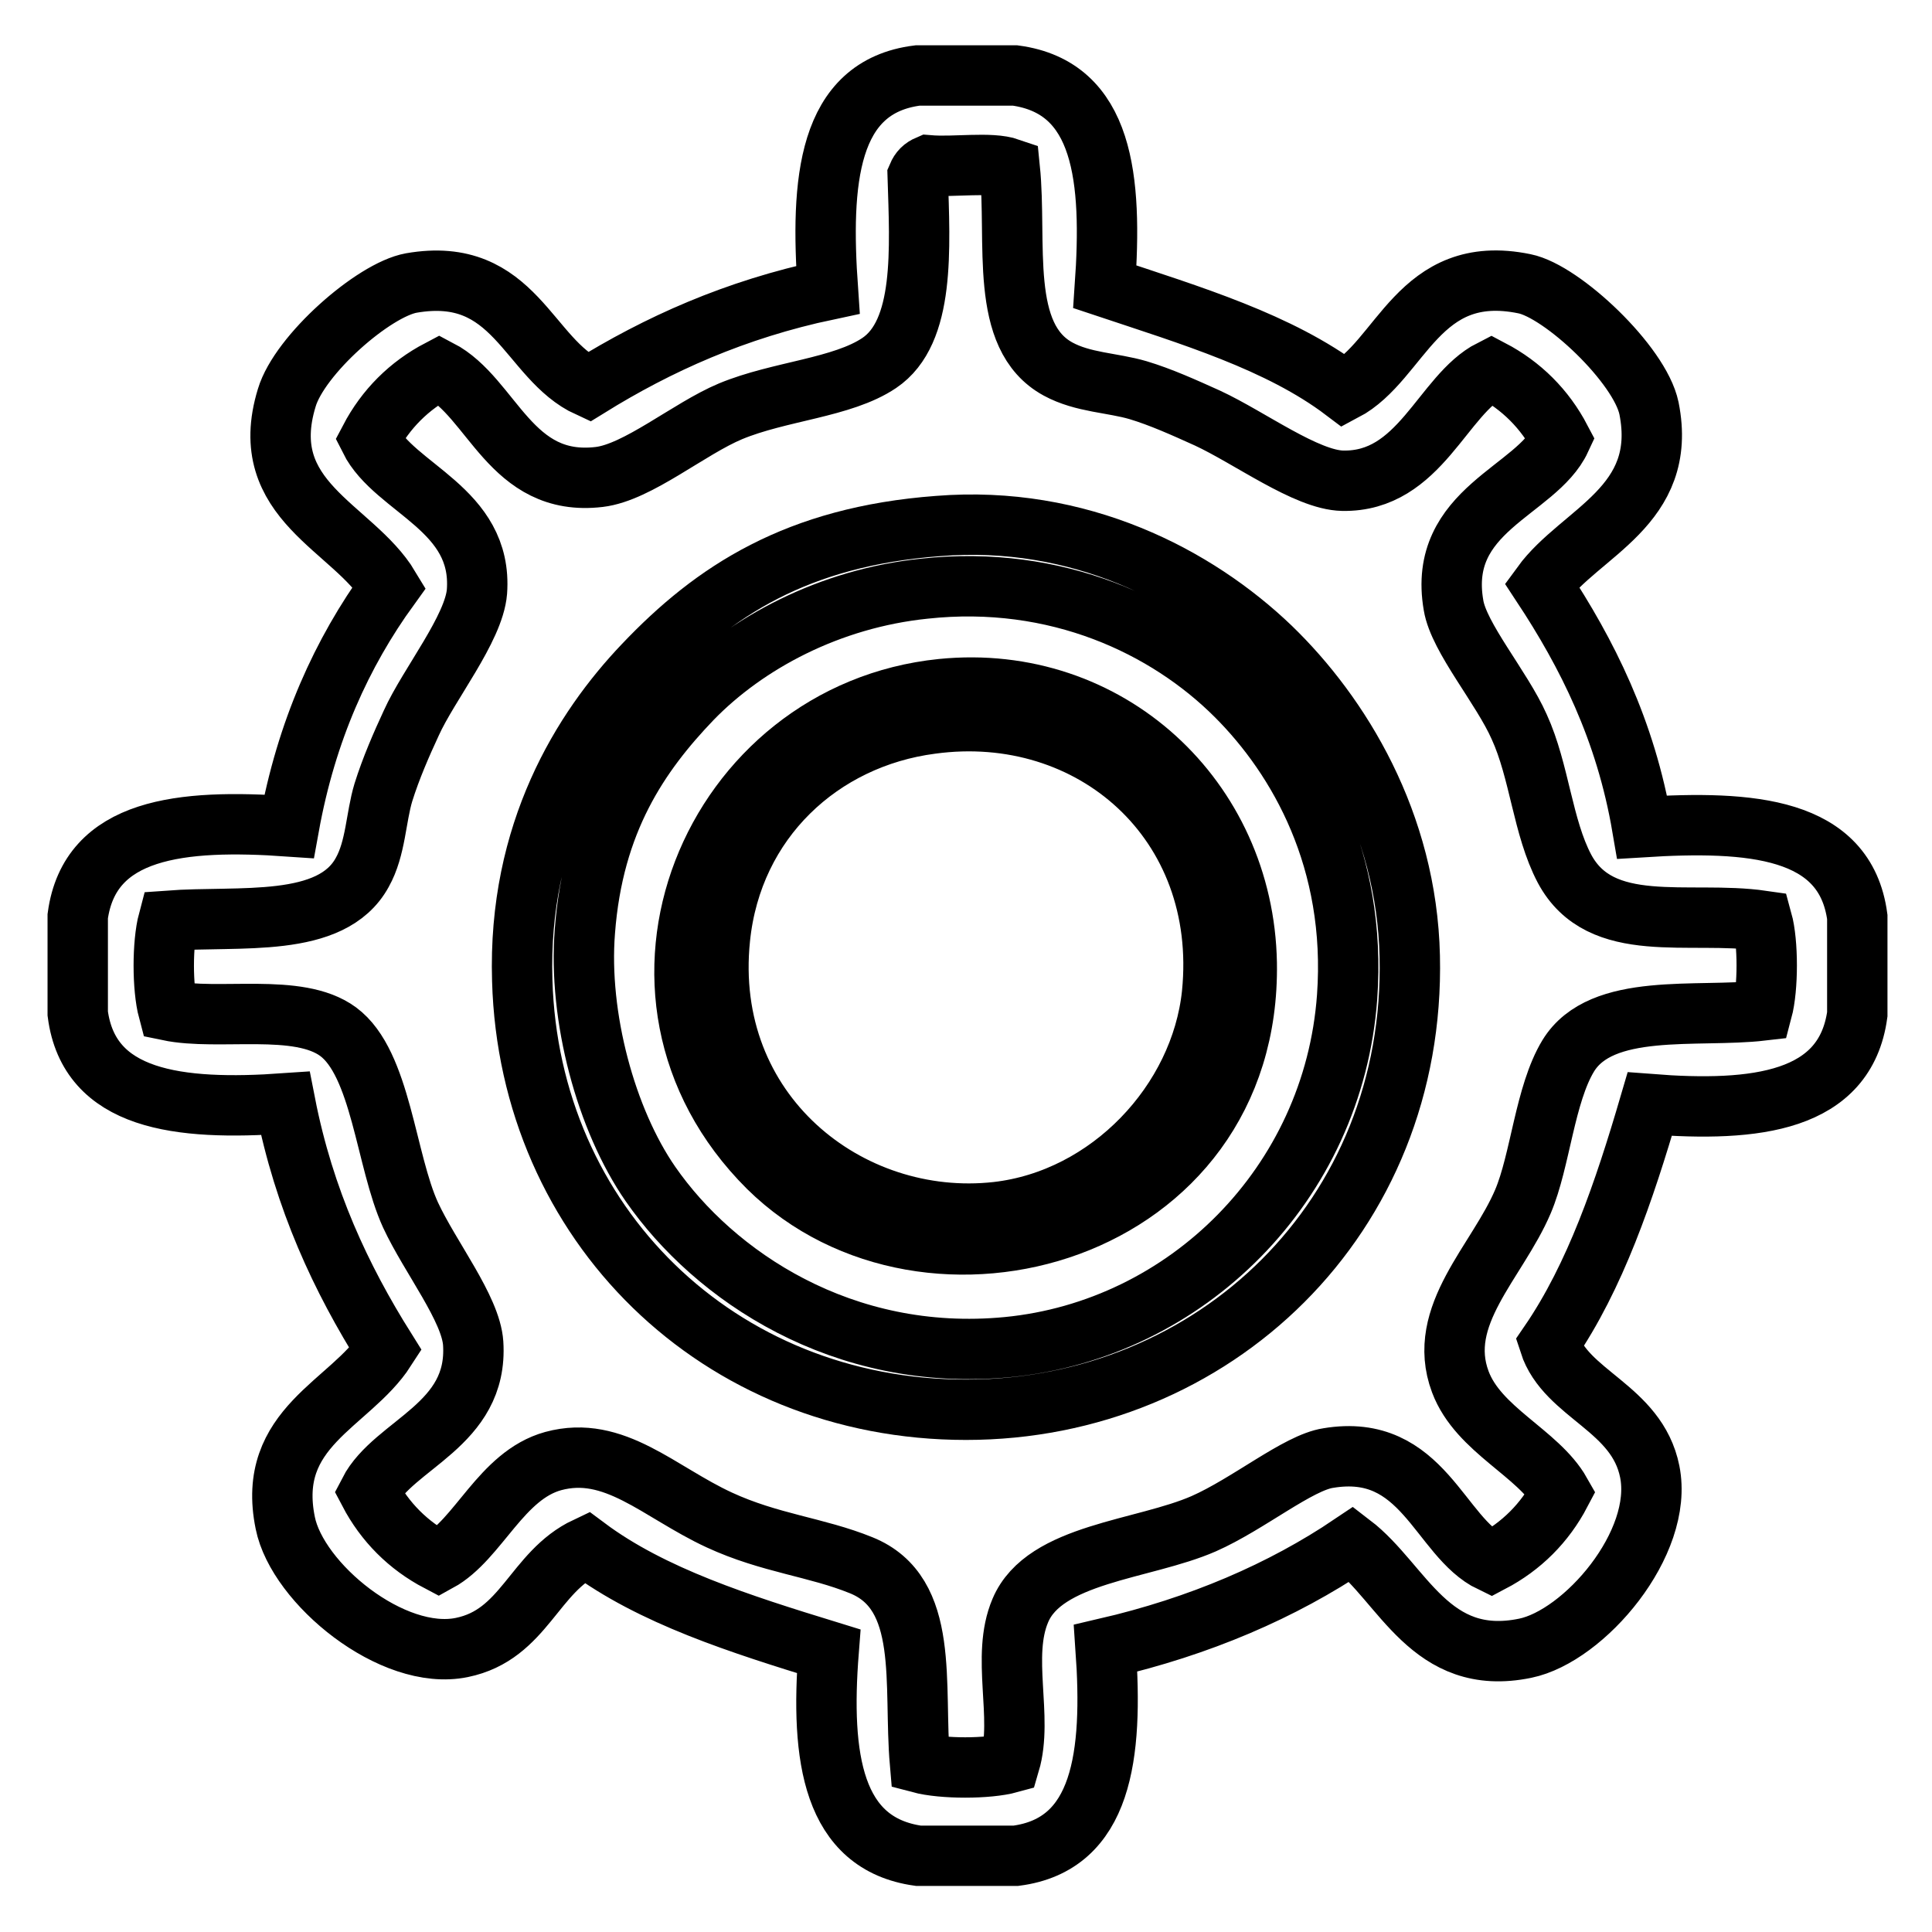 <?xml version="1.0" encoding="utf-8"?>
<!-- Svg Vector Icons : http://www.onlinewebfonts.com/icon -->
<!DOCTYPE svg PUBLIC "-//W3C//DTD SVG 1.1//EN" "http://www.w3.org/Graphics/SVG/1.1/DTD/svg11.dtd">
<svg version="1.1" xmlns="http://www.w3.org/2000/svg" xmlns:xlink="http://www.w3.org/1999/xlink" x="0px" y="0px" viewBox="0 0 256 256" enable-background="new 0 0 256 256" xml:space="preserve">
<g> <path stroke-width="8" fill-opacity="0" stroke="#000000"  d="M121.6,10h12.9c11.8,1.6,12.9,13.7,11.9,28c11.4,3.8,23.1,7.3,31.7,13.8c7.6-4,9.8-17.1,23.9-14.2 c5,1,15.3,10.7,16.5,16.5c2.6,13-9.1,16.4-14.2,23.4c6,9.1,11.1,19.2,13.3,32.1c14.4-0.9,26.9,0,28.5,11.9v12.9 c-1.6,11.6-13.4,13-27.5,11.9c-3.4,11.6-7.2,22.8-13.3,31.7c2.2,6.8,11.6,8.5,13.3,17c1.9,9.5-8.7,21.8-16.5,23.4 c-12.6,2.6-16.2-8.6-23-13.8c-9.2,6.2-20.1,10.9-32.6,13.8c1,14.2-0.4,26-11.9,27.5h-12.9c-11.4-1.6-13-13-11.9-27.1 c-11.7-3.6-23.4-7.3-32.1-13.8c-7,3.3-8.2,11.6-16.5,13.3c-9.2,1.9-21.8-8.5-23.4-16.5c-2.6-12.7,8.6-15.7,13.3-23 c-5.9-9.4-10.8-19.8-13.3-32.6c-14.2,1-26-0.4-27.5-11.9v-12.9c1.6-11.7,13.7-12.9,28-11.9c2.3-12.7,7-23,13.3-31.7 C46.8,69.8,33.8,66.4,38,52.7c1.7-5.7,11.5-14.3,16.5-15.2C68.3,35.1,69.9,47.6,78,51.3c9.2-5.7,19.4-10.3,31.7-12.9 C108.7,24.1,109.6,11.5,121.6,10z M123,21.9c-0.7,0.3-1.1,0.7-1.4,1.4c0.3,9.7,1,20.7-5.1,24.8c-4.9,3.3-13.2,3.7-19.7,6.4 c-5.5,2.3-12.3,8.1-17.4,8.7C67.6,64.6,65.3,52.7,58.2,49c-4,2.1-7.1,5.2-9.2,9.2c3.3,6.6,15,9.2,14.2,20.2 c-0.4,4.9-6.4,12.3-8.7,17.4c-1.3,2.8-2.7,6-3.7,9.2c-1,3.3-1,7.4-2.8,10.6c-4.1,7.5-16.3,5.7-25.7,6.4c-0.8,3-0.8,8.9,0,11.9 c6.7,1.4,17.2-1.1,22.5,2.8c5.7,4.2,6.3,17.1,9.6,24.3c2.6,5.6,8,12.4,8.3,17c0.7,10.9-10.5,13.3-13.8,19.7c2.1,4,5.2,7.1,9.2,9.2 c5.3-2.9,8.3-11.4,15.2-13.3c8.1-2.2,14,4.1,22,7.8c6.7,3.1,12.9,3.6,18.8,6c9.2,3.7,6.9,15.8,7.8,26.2c3,0.8,9,0.8,11.9,0 c1.8-6.1-1.2-14.1,1.4-20.2c3.2-7.6,16.3-8,24.3-11.5c5.9-2.6,12.5-8.1,16.5-8.7c12.6-2.1,14.7,10.5,21.6,13.8 c4-2.1,7.1-5.2,9.2-9.2c-3-5.3-10.9-8.3-13.3-14.7c-3.3-8.8,4.9-15.9,8.3-23.9c2.3-5.4,2.9-14.2,6-19.3c4.4-7.2,17.1-5,25.7-6 c0.8-3,0.8-9,0-11.9c-9.7-1.4-21.4,2.1-26.2-6.9c-2.9-5.5-3.3-12.9-6-18.8c-2.3-5.2-8-11.8-8.7-16.1c-2.2-12.7,11-15.1,14.2-22 c-2.1-4-5.2-7.1-9.2-9.2c-6.5,3.3-9.4,14.9-19.7,14.7c-4.8-0.1-12.3-5.7-17.9-8.3c-3.1-1.4-6.2-2.8-9.2-3.7c-3.4-1-7.3-1-10.6-2.8 c-7.9-4.3-5.4-16.8-6.4-26.6C131.2,21.4,126.5,22.2,123,21.9L123,21.9z"/> <path stroke-width="8" fill-opacity="0" stroke="#000000"  d="M124.3,69.7c18.7-1.5,34.2,6.6,44.1,16.1c9.2,8.9,18,23.2,18.4,40.9c0.8,34.6-26,60.1-58.8,60.1 c-32.8,0-57.9-24.7-58.8-56.9c-0.6-19.6,8-33.3,16.1-41.8C94.6,78.3,105.6,71.1,124.3,69.7z M91.7,92.6c-7,7.3-13.1,16.2-14.2,30.8 c-0.9,11.3,2.8,25,8.7,33.5c8.4,12.1,25.4,23.7,47.3,21.6c23.7-2.3,43.2-21.6,45-46.4c1.3-18.1-6.4-31.6-14.7-39.9 C154.6,83,140,76.1,122.5,78C109.9,79.3,98.9,85.2,91.7,92.6z"/> <path stroke-width="8" fill-opacity="0" stroke="#000000"  d="M124.8,91.3c22-2.2,40,14.5,40.4,36.3c0.6,35.9-42.3,47.9-63.4,27.1C78.6,131.6,94.4,94.4,124.8,91.3z  M95.4,124.3c-2.4,23.1,17,38.5,36.7,36.3c14.9-1.7,27-14.6,28.5-28.9c2.3-22.8-15.9-38.7-37.2-35.8 C108.8,97.8,97,108.7,95.4,124.3z"/></g>
</svg>